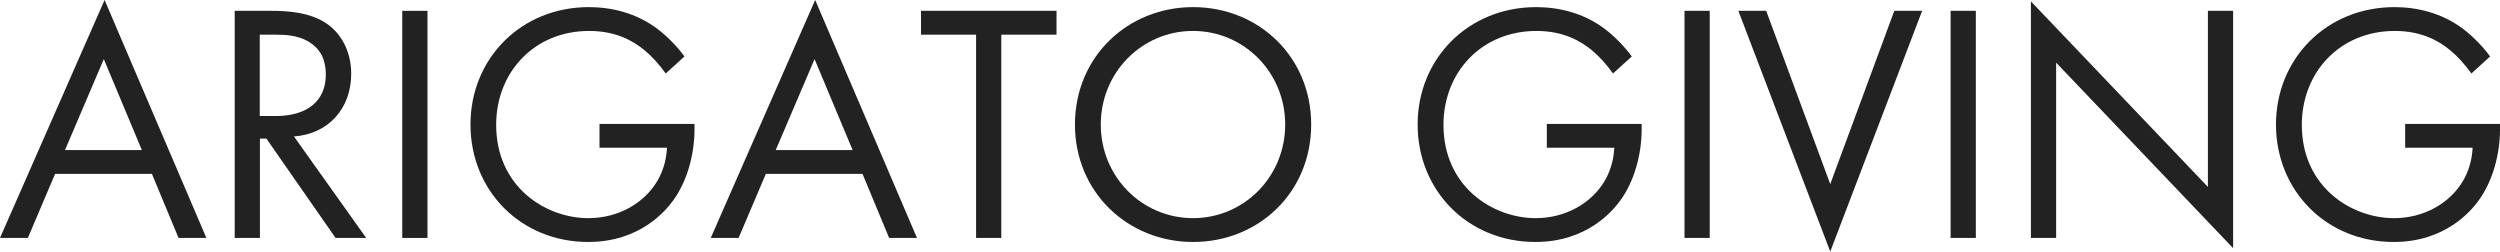 <?xml version="1.0" encoding="UTF-8"?>
<svg id="_レイヤー_2" data-name="レイヤー 2" xmlns="http://www.w3.org/2000/svg" viewBox="0 0 161.59 16.26">
  <defs>
    <style>
      .cls-1 {
        fill: #222;
      }
    </style>
  </defs>
  <g id="_レイヤー_1-2" data-name="レイヤー 1">
    <g id="menu_concwpt">
      <g>
        <path class="cls-1" d="m9.81,11.24H3.56l-1.76,4.14H0L6.76,0l6.58,15.38h-1.8l-1.72-4.14Zm-.64-1.54l-2.46-5.88-2.51,5.88h4.97Z"/>
        <path class="cls-1" d="m17.53.7c.99,0,2.46.07,3.56.81.86.57,1.61,1.69,1.61,3.26,0,2.24-1.47,3.89-3.7,4.05l4.67,6.56h-1.98l-4.47-6.42h-.42v6.42h-1.63V.7h2.35Zm-.73,6.8h1.03c2.02,0,3.23-.97,3.23-2.68,0-.81-.24-1.63-1.17-2.16-.66-.37-1.41-.42-2.11-.42h-.99v5.26Z"/>
        <path class="cls-1" d="m27.63.7v14.68h-1.63V.7h1.63Z"/>
        <path class="cls-1" d="m38.77,8.01h6.12v.35c0,1.63-.48,3.39-1.41,4.64-.44.59-2.09,2.64-5.46,2.64-4.36,0-7.61-3.32-7.61-7.59S33.68.46,38.06.46c1.41,0,3.06.35,4.49,1.45.66.51,1.28,1.17,1.69,1.74l-1.21,1.1c-.42-.59-.9-1.12-1.39-1.52-.7-.57-1.8-1.23-3.56-1.23-3.54,0-6.01,2.66-6.01,6.07,0,4,3.19,6.03,5.96,6.03,1.96,0,3.65-.99,4.49-2.46.26-.46.55-1.17.59-2.09h-4.36v-1.54Z"/>
        <path class="cls-1" d="m55.75,11.24h-6.25l-1.76,4.14h-1.8L52.69,0l6.58,15.38h-1.8l-1.72-4.14Zm-.64-1.54l-2.46-5.88-2.51,5.88h4.97Z"/>
        <path class="cls-1" d="m64.72,2.24v13.14h-1.63V2.24h-3.56V.7h8.76v1.54h-3.56Z"/>
        <path class="cls-1" d="m69.48,8.05c0-4.38,3.41-7.59,7.64-7.59s7.63,3.21,7.63,7.59-3.39,7.59-7.63,7.59-7.64-3.23-7.64-7.59Zm1.67,0c0,3.37,2.66,6.05,5.96,6.05s5.96-2.68,5.96-6.05-2.66-6.05-5.96-6.05-5.96,2.68-5.96,6.05Z"/>
        <path class="cls-1" d="m99.99,8.01h6.12v.35c0,1.63-.48,3.39-1.41,4.64-.44.59-2.09,2.64-5.46,2.64-4.36,0-7.61-3.32-7.61-7.59s3.28-7.59,7.66-7.59c1.41,0,3.06.35,4.49,1.45.66.51,1.28,1.17,1.69,1.74l-1.21,1.1c-.42-.59-.9-1.12-1.39-1.52-.7-.57-1.8-1.23-3.56-1.23-3.54,0-6.01,2.66-6.01,6.07,0,4,3.19,6.03,5.96,6.03,1.96,0,3.65-.99,4.49-2.46.26-.46.55-1.17.59-2.09h-4.36v-1.54Z"/>
        <path class="cls-1" d="m110.51.7v14.68h-1.63V.7h1.63Z"/>
        <path class="cls-1" d="m114.16.7l4.14,11.2,4.14-11.2h1.8l-5.94,15.56-5.94-15.56h1.8Z"/>
        <path class="cls-1" d="m127.71.7v14.68h-1.63V.7h1.63Z"/>
        <path class="cls-1" d="m131.27,15.38V.09l11.44,11.99V.7h1.63v15.34l-11.44-11.99v11.33h-1.63Z"/>
        <path class="cls-1" d="m155.47,8.01h6.12v.35c0,1.63-.48,3.39-1.41,4.64-.44.59-2.09,2.64-5.46,2.64-4.36,0-7.61-3.32-7.61-7.59s3.28-7.59,7.66-7.59c1.41,0,3.06.35,4.49,1.45.66.51,1.28,1.17,1.69,1.74l-1.21,1.1c-.42-.59-.9-1.12-1.39-1.52-.7-.57-1.8-1.23-3.56-1.23-3.54,0-6.01,2.66-6.01,6.07,0,4,3.19,6.03,5.96,6.03,1.96,0,3.65-.99,4.49-2.46.26-.46.55-1.17.59-2.09h-4.36v-1.54Z"/>
      </g>
    </g>
  </g>
</svg>